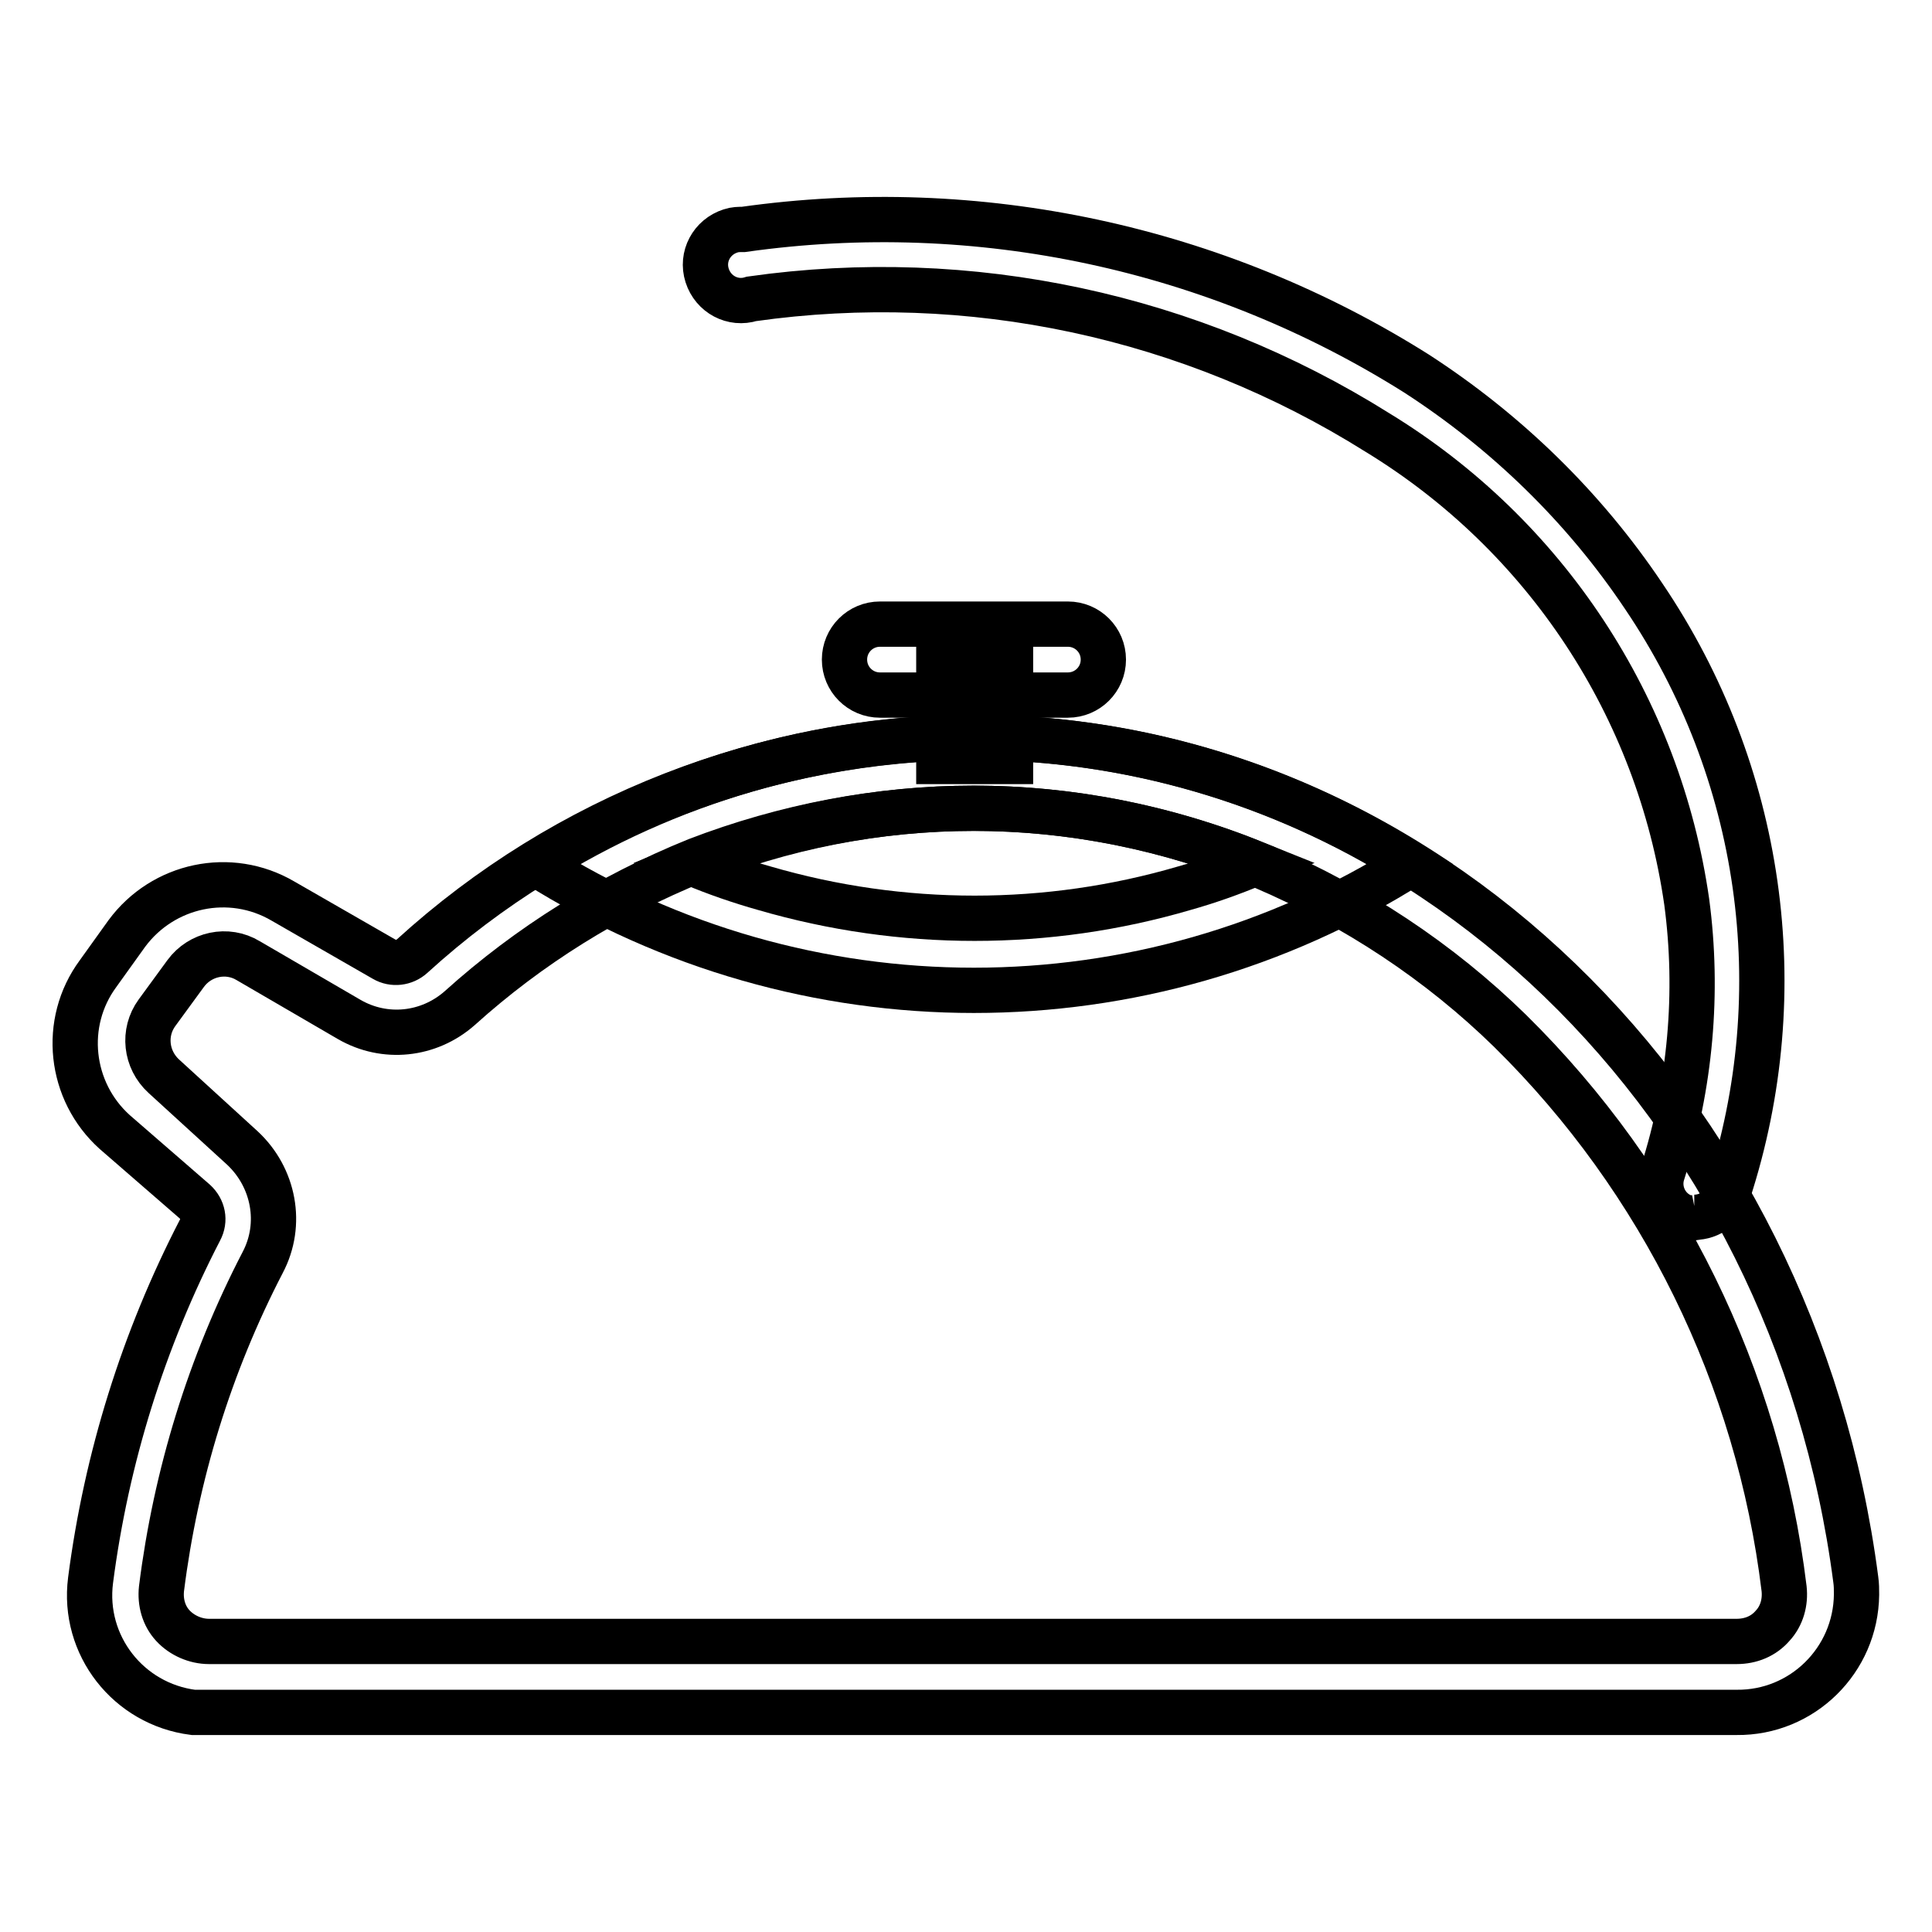 <?xml version="1.0" encoding="utf-8"?>
<!-- Svg Vector Icons : http://www.onlinewebfonts.com/icon -->
<!DOCTYPE svg PUBLIC "-//W3C//DTD SVG 1.1//EN" "http://www.w3.org/Graphics/SVG/1.1/DTD/svg11.dtd">
<svg version="1.1" xmlns="http://www.w3.org/2000/svg" xmlns:xlink="http://www.w3.org/1999/xlink" x="0px" y="0px" viewBox="0 0 256 256" enable-background="new 0 0 256 256" xml:space="preserve">
<g> <path stroke-width="6" fill-opacity="0" stroke="#000000"  d="M224.8,161.3c-0.5,0.1-1,0.1-1.5,0c-2.5-0.8-3.8-3.5-3-5.9c0,0,0,0,0,0c3.7-11.6,4.8-23.9,3.2-35.9 c-3.7-25.8-18.7-48.6-41-62.2c-24.7-15.5-54-21.8-82.9-17.7c-2.5,0.8-5.1-0.6-5.9-3.1c-0.8-2.5,0.6-5.1,3.1-5.9 c0.6-0.2,1.1-0.2,1.7-0.2c31.1-4.4,62.7,2.4,89.2,19.1c11.9,7.7,22.2,17.7,30.1,29.5c15.7,23.2,19.9,52.3,11.2,79 c-0.6,1.9-2.4,3.3-4.5,3.3L224.8,161.3z"/> <path stroke-width="6" fill-opacity="0" stroke="#000000"  d="M129,107.1c12.8,0,25.4,2.5,37.3,7.3c-3.1,1.3-6.2,2.4-9.4,3.3c-18.1,5.3-37.4,5.3-55.6,0 c-3.2-0.9-6.4-2-9.5-3.3C103.6,109.6,116.3,107.1,129,107.1 M129,97.7c-20.5,0-40.6,5.9-57.9,16.8c35.4,22.3,80.5,22.3,115.8,0 C169.6,103.6,149.5,97.7,129,97.7z"/> <path stroke-width="6" fill-opacity="0" stroke="#000000"  d="M129,107.1c13.2,0,26.3,2.7,38.5,7.8c12.1,5.2,23.2,12.5,32.6,21.7c20.1,19.8,32.9,45.9,36.3,73.9 c0.2,1.8-0.3,3.6-1.5,4.9c-1.2,1.4-2.9,2.1-4.8,2.1H27.7c-1.8,0-3.6-0.8-4.8-2.1c-1.2-1.3-1.7-3.1-1.5-4.9 c1.9-15.1,6.4-29.7,13.4-43.2c2.7-5.1,1.5-11.3-2.7-15.2l-10.4-9.5c-2.4-2.2-2.8-5.8-0.9-8.4l3.8-5.2c1.9-2.6,5.5-3.4,8.3-1.7 l13.4,7.8c4.7,2.7,10.5,2.1,14.6-1.5c9.2-8.3,19.8-14.9,31.4-19.6C104,109.5,116.5,107.1,129,107.1 M129,97.7 c-27.5,0.1-54.1,10.5-74.4,29c-1,0.9-2.5,1.1-3.7,0.4l-13.4-7.7c-7-4.1-15.9-2.2-20.7,4.3L13,129c-4.8,6.5-3.8,15.6,2.2,21 l10.6,9.2c1.1,1,1.4,2.5,0.7,3.8c-7.5,14.5-12.4,30.2-14.5,46.4c-1.1,8.6,5,16.4,13.6,17.5c0,0,0,0,0.1,0h204.4 c8.7,0.1,15.8-6.9,15.9-15.6c0-0.7,0-1.3-0.1-2C237.7,146.3,188.5,97.7,129,97.7L129,97.7z"/> <path stroke-width="6" fill-opacity="0" stroke="#000000"  d="M124.4,88.3h9.5v12.6h-9.5V88.3z"/> <path stroke-width="6" fill-opacity="0" stroke="#000000"  d="M141.5,92.1h-24.9c-2.6,0-4.7-2.1-4.7-4.7c0-2.6,2.1-4.7,4.7-4.7c0,0,0,0,0,0h24.9c2.6,0,4.7,2.1,4.7,4.7 C146.2,90,144.1,92.1,141.5,92.1z"/></g>
</svg>